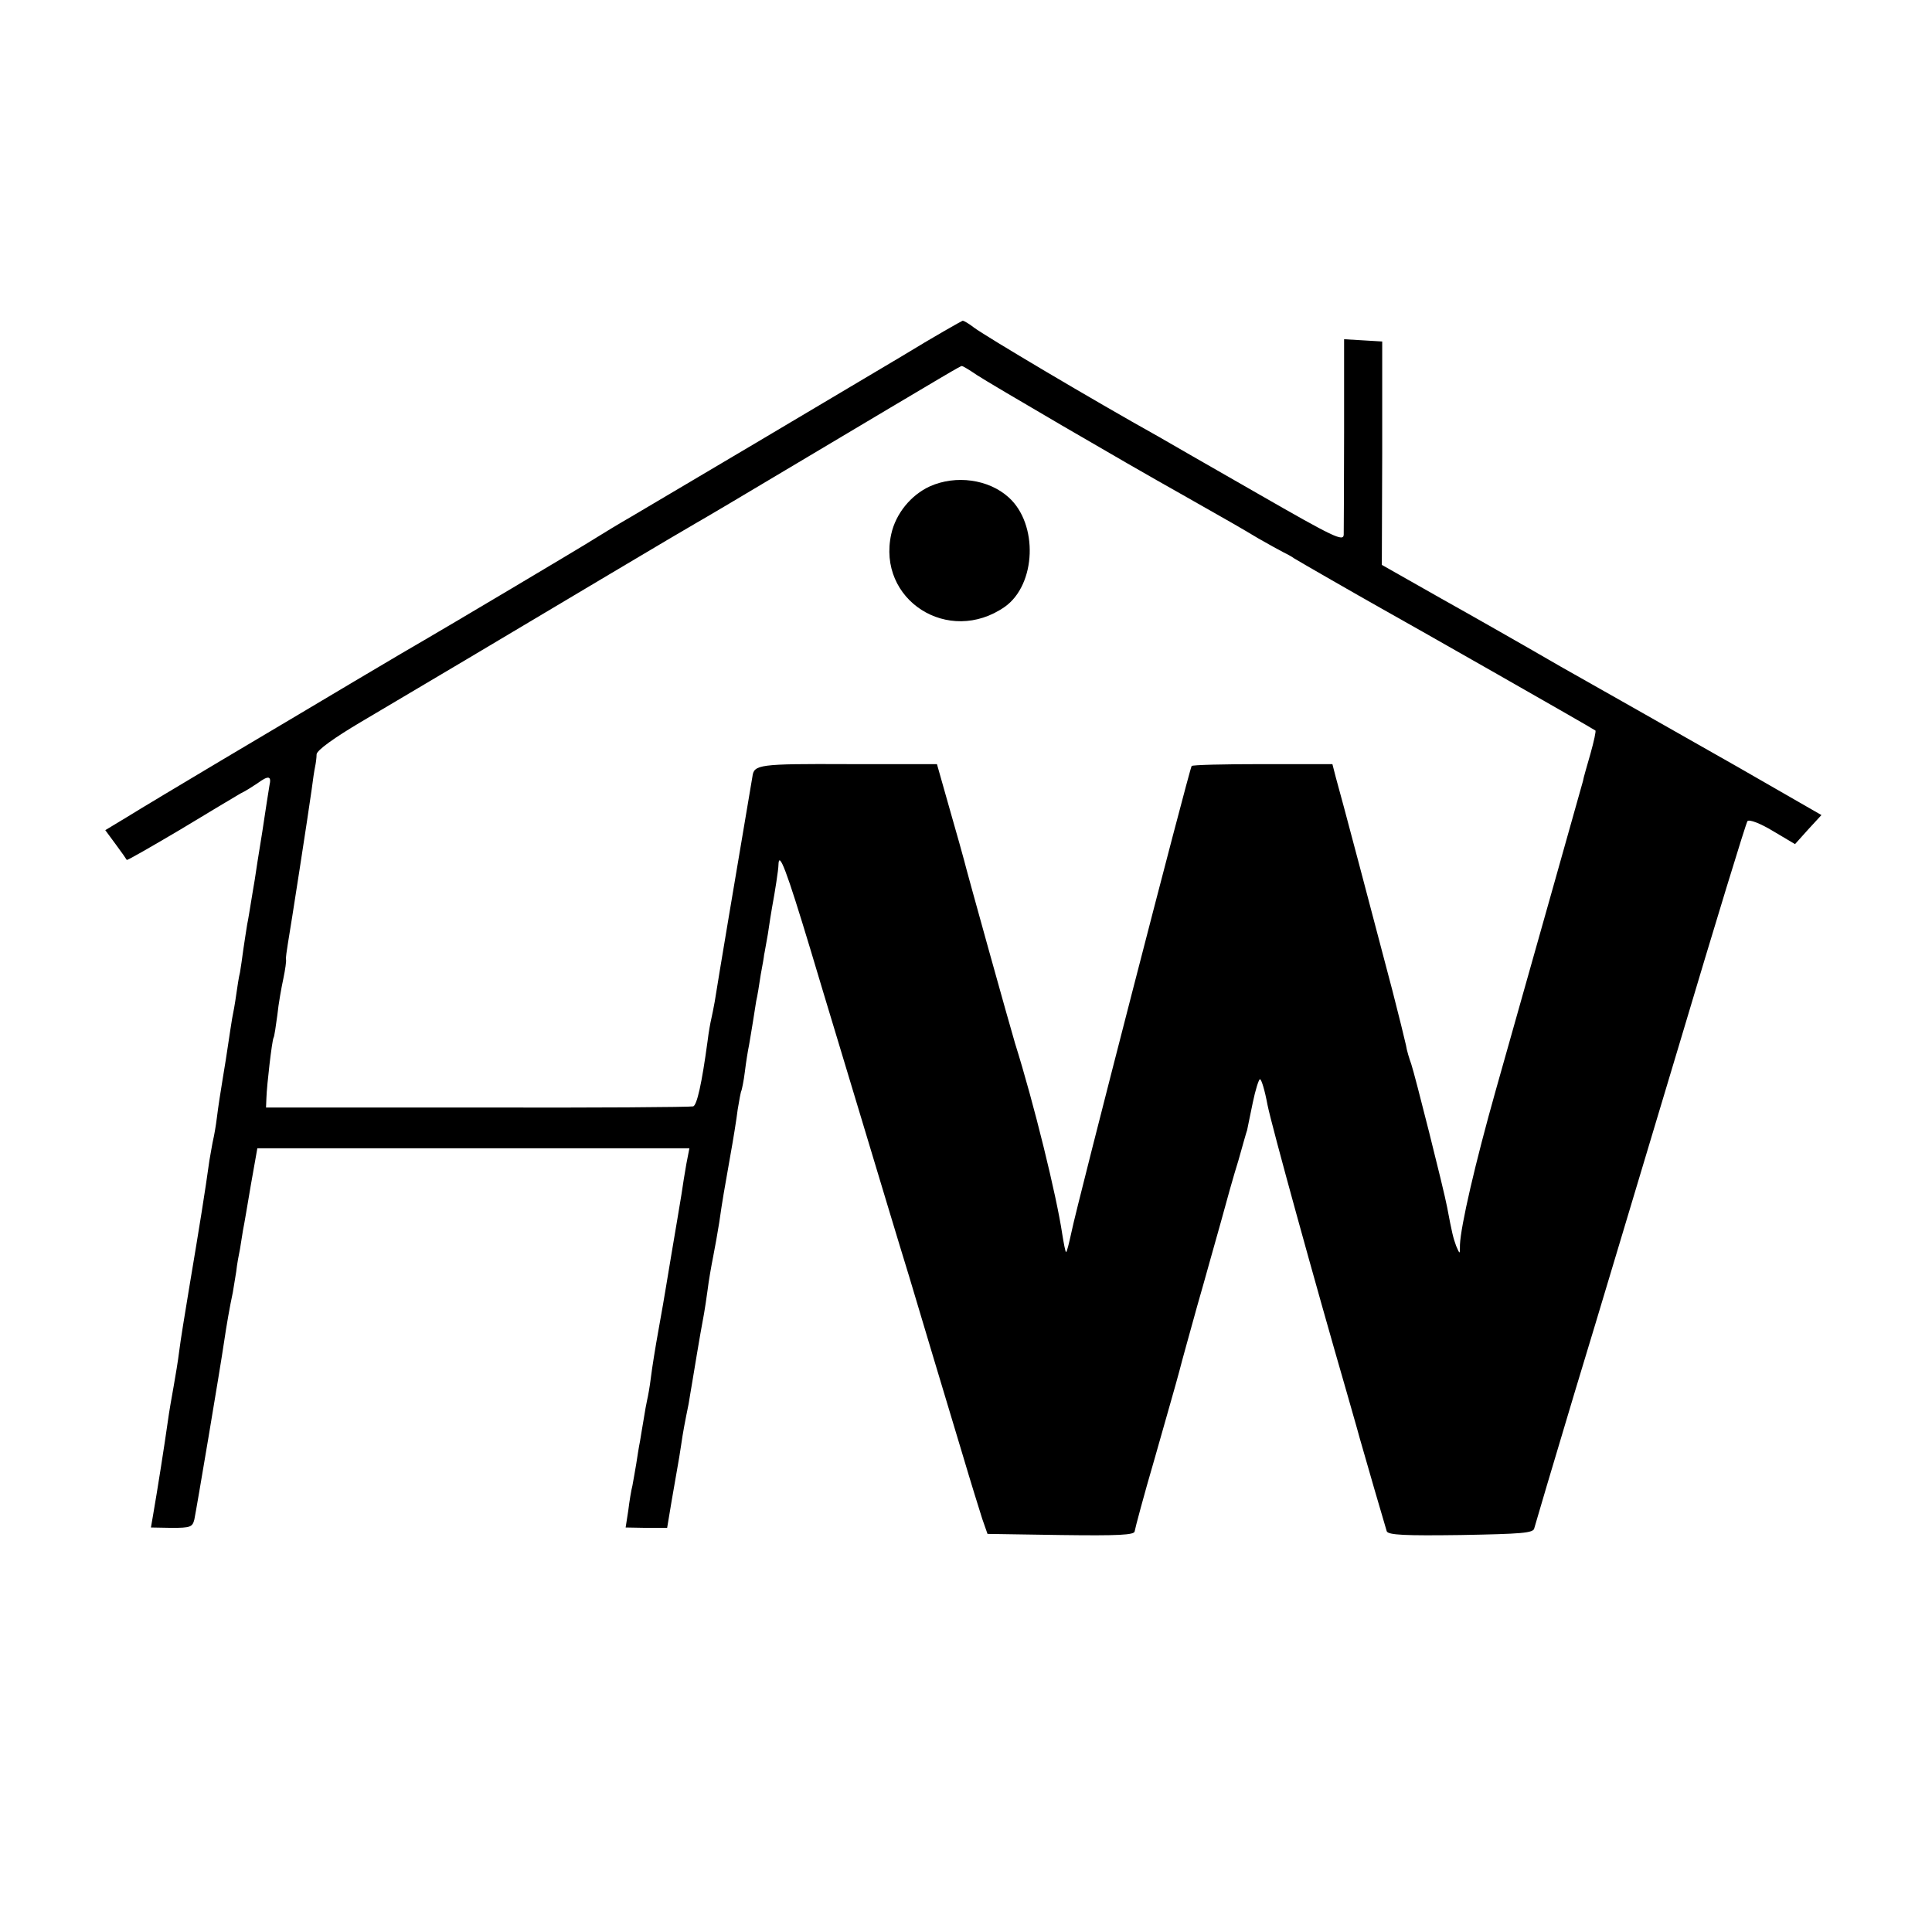 <?xml version="1.0" standalone="no"?>
<!DOCTYPE svg PUBLIC "-//W3C//DTD SVG 20010904//EN"
 "http://www.w3.org/TR/2001/REC-SVG-20010904/DTD/svg10.dtd">
<svg version="1.0" xmlns="http://www.w3.org/2000/svg"
 width="512pt" height="512pt" viewBox="0 0 512 512"
 preserveAspectRatio="xMidYMid meet">
<g transform="translate(0,512) scale(0.1,-0.1)"
fill="#000000" stroke="none">
<path d="M2390 4176 c-176 -105 -625 -371 -715 -424 -33 -19 -76 -45 -95 -57
-34 -22 -415 -248 -455 -271 -11 -6 -94 -55 -185 -109 -91 -54 -250 -149 -355
-211 -104 -62 -216 -129 -248 -149 l-58 -35 28 -38 c15 -20 28 -39 29 -41 2
-1 65 35 141 80 76 46 148 89 160 96 13 6 33 19 45 27 30 22 38 20 32 -6 -2
-13 -11 -68 -19 -123 -9 -55 -18 -112 -20 -127 -3 -16 -7 -43 -10 -60 -3 -18
-7 -44 -10 -58 -2 -14 -7 -43 -10 -65 -3 -23 -7 -50 -9 -62 -3 -11 -7 -38 -10
-59 -3 -22 -8 -50 -11 -64 -2 -14 -7 -43 -10 -65 -3 -22 -10 -65 -15 -95 -5
-30 -12 -75 -15 -100 -3 -25 -8 -52 -10 -60 -2 -8 -6 -33 -10 -55 -12 -86 -25
-167 -54 -340 -11 -66 -23 -140 -26 -165 -3 -25 -10 -67 -15 -95 -5 -27 -12
-68 -15 -90 -9 -64 -27 -179 -40 -254 l-5 -29 55 -1 c49 0 55 2 60 22 5 23 69
403 79 472 6 41 15 93 23 130 2 11 6 36 9 55 2 19 7 46 10 60 2 14 6 36 8 50
3 14 12 68 21 121 l17 96 572 0 573 0 -8 -41 c-4 -23 -10 -59 -13 -81 -8 -47
-13 -80 -26 -155 -5 -30 -12 -71 -15 -90 -3 -19 -12 -71 -20 -115 -8 -44 -17
-100 -20 -125 -3 -25 -8 -52 -10 -60 -2 -8 -6 -31 -9 -50 -3 -19 -8 -46 -10
-60 -3 -14 -7 -41 -10 -60 -3 -19 -8 -45 -10 -57 -3 -11 -8 -41 -11 -66 l-7
-45 55 -1 55 0 12 72 c7 40 14 81 16 92 2 10 6 35 9 55 5 35 10 61 20 110 2
14 7 41 10 60 9 53 15 92 21 125 8 43 12 64 19 115 3 25 10 65 15 90 5 25 12
65 16 90 9 63 13 84 29 175 8 44 17 100 20 125 4 24 8 47 10 50 1 3 6 25 9 50
3 25 8 56 11 70 2 13 7 40 10 60 3 20 7 45 9 57 3 12 8 43 12 70 5 26 9 50 9
53 1 3 5 28 10 55 4 28 9 59 11 70 8 43 17 101 17 113 1 39 21 -13 85 -225 39
-131 103 -341 141 -468 38 -126 92 -306 121 -400 50 -168 65 -217 141 -470 21
-71 45 -148 52 -170 l14 -40 195 -3 c152 -2 195 0 195 10 1 7 24 94 53 193 28
99 58 203 65 230 7 28 29 106 48 175 20 69 47 168 62 220 14 52 35 127 47 165
11 39 21 75 23 80 1 6 8 38 15 73 7 34 16 62 19 62 4 0 13 -30 20 -68 11 -55
124 -465 210 -762 10 -36 26 -90 34 -120 16 -57 65 -225 72 -248 4 -10 48 -12
196 -10 161 3 193 5 195 18 2 8 50 170 107 360 58 190 182 606 278 925 95 319
176 584 180 589 5 5 34 -6 67 -26 l59 -35 35 39 35 38 -221 127 c-122 69 -241
137 -266 151 -25 14 -117 66 -205 116 -88 51 -230 132 -316 180 l-157 89 1
296 0 296 -50 3 -51 3 0 -248 c0 -136 -1 -258 -1 -270 -1 -19 -26 -7 -228 109
-126 72 -244 140 -263 151 -174 97 -460 267 -489 289 -13 10 -26 18 -30 18 -3
-1 -76 -42 -161 -94z m199 -50 c35 -23 387 -229 546 -318 136 -77 148 -84 200
-115 28 -16 57 -32 65 -36 8 -4 22 -11 30 -17 18 -11 166 -96 230 -132 65 -36
564 -320 568 -324 2 -1 -4 -29 -13 -61 -9 -32 -19 -65 -20 -73 -4 -15 -120
-426 -231 -819 -55 -195 -93 -360 -95 -410 0 -26 0 -26 -10 -3 -8 22 -11 34
-24 103 -9 48 -86 353 -95 379 -5 14 -12 36 -14 50 -3 14 -19 79 -36 145 -46
175 -138 524 -150 565 l-9 35 -185 0 c-102 0 -186 -2 -188 -5 -6 -8 -305
-1167 -318 -1233 -7 -32 -13 -57 -15 -55 -2 2 -6 23 -10 48 -15 101 -75 346
-125 505 -11 36 -130 463 -135 485 -2 8 -19 69 -38 135 l-34 120 -237 0 c-235
1 -248 -1 -252 -33 -3 -19 -26 -154 -29 -172 -3 -17 -64 -379 -71 -425 -3 -16
-7 -37 -9 -45 -2 -8 -7 -35 -10 -60 -15 -111 -28 -169 -38 -172 -7 -2 -264 -4
-572 -3 l-560 0 1 25 c1 34 15 154 19 160 2 3 6 30 10 60 3 30 11 74 16 97 5
24 8 46 7 50 -1 5 2 24 5 43 7 40 54 343 63 408 3 24 7 51 9 60 2 9 4 24 4 33
1 11 47 44 118 86 144 85 378 224 658 391 116 69 219 130 230 136 11 6 133 78
270 160 418 249 430 256 434 256 3 0 21 -11 40 -24z"/>
<path d="M2464 3831 c-50 -23 -90 -72 -102 -126 -39 -175 152 -297 301 -193
83 59 89 219 10 290 -53 48 -140 60 -209 29z"/>
</g>
</svg>
